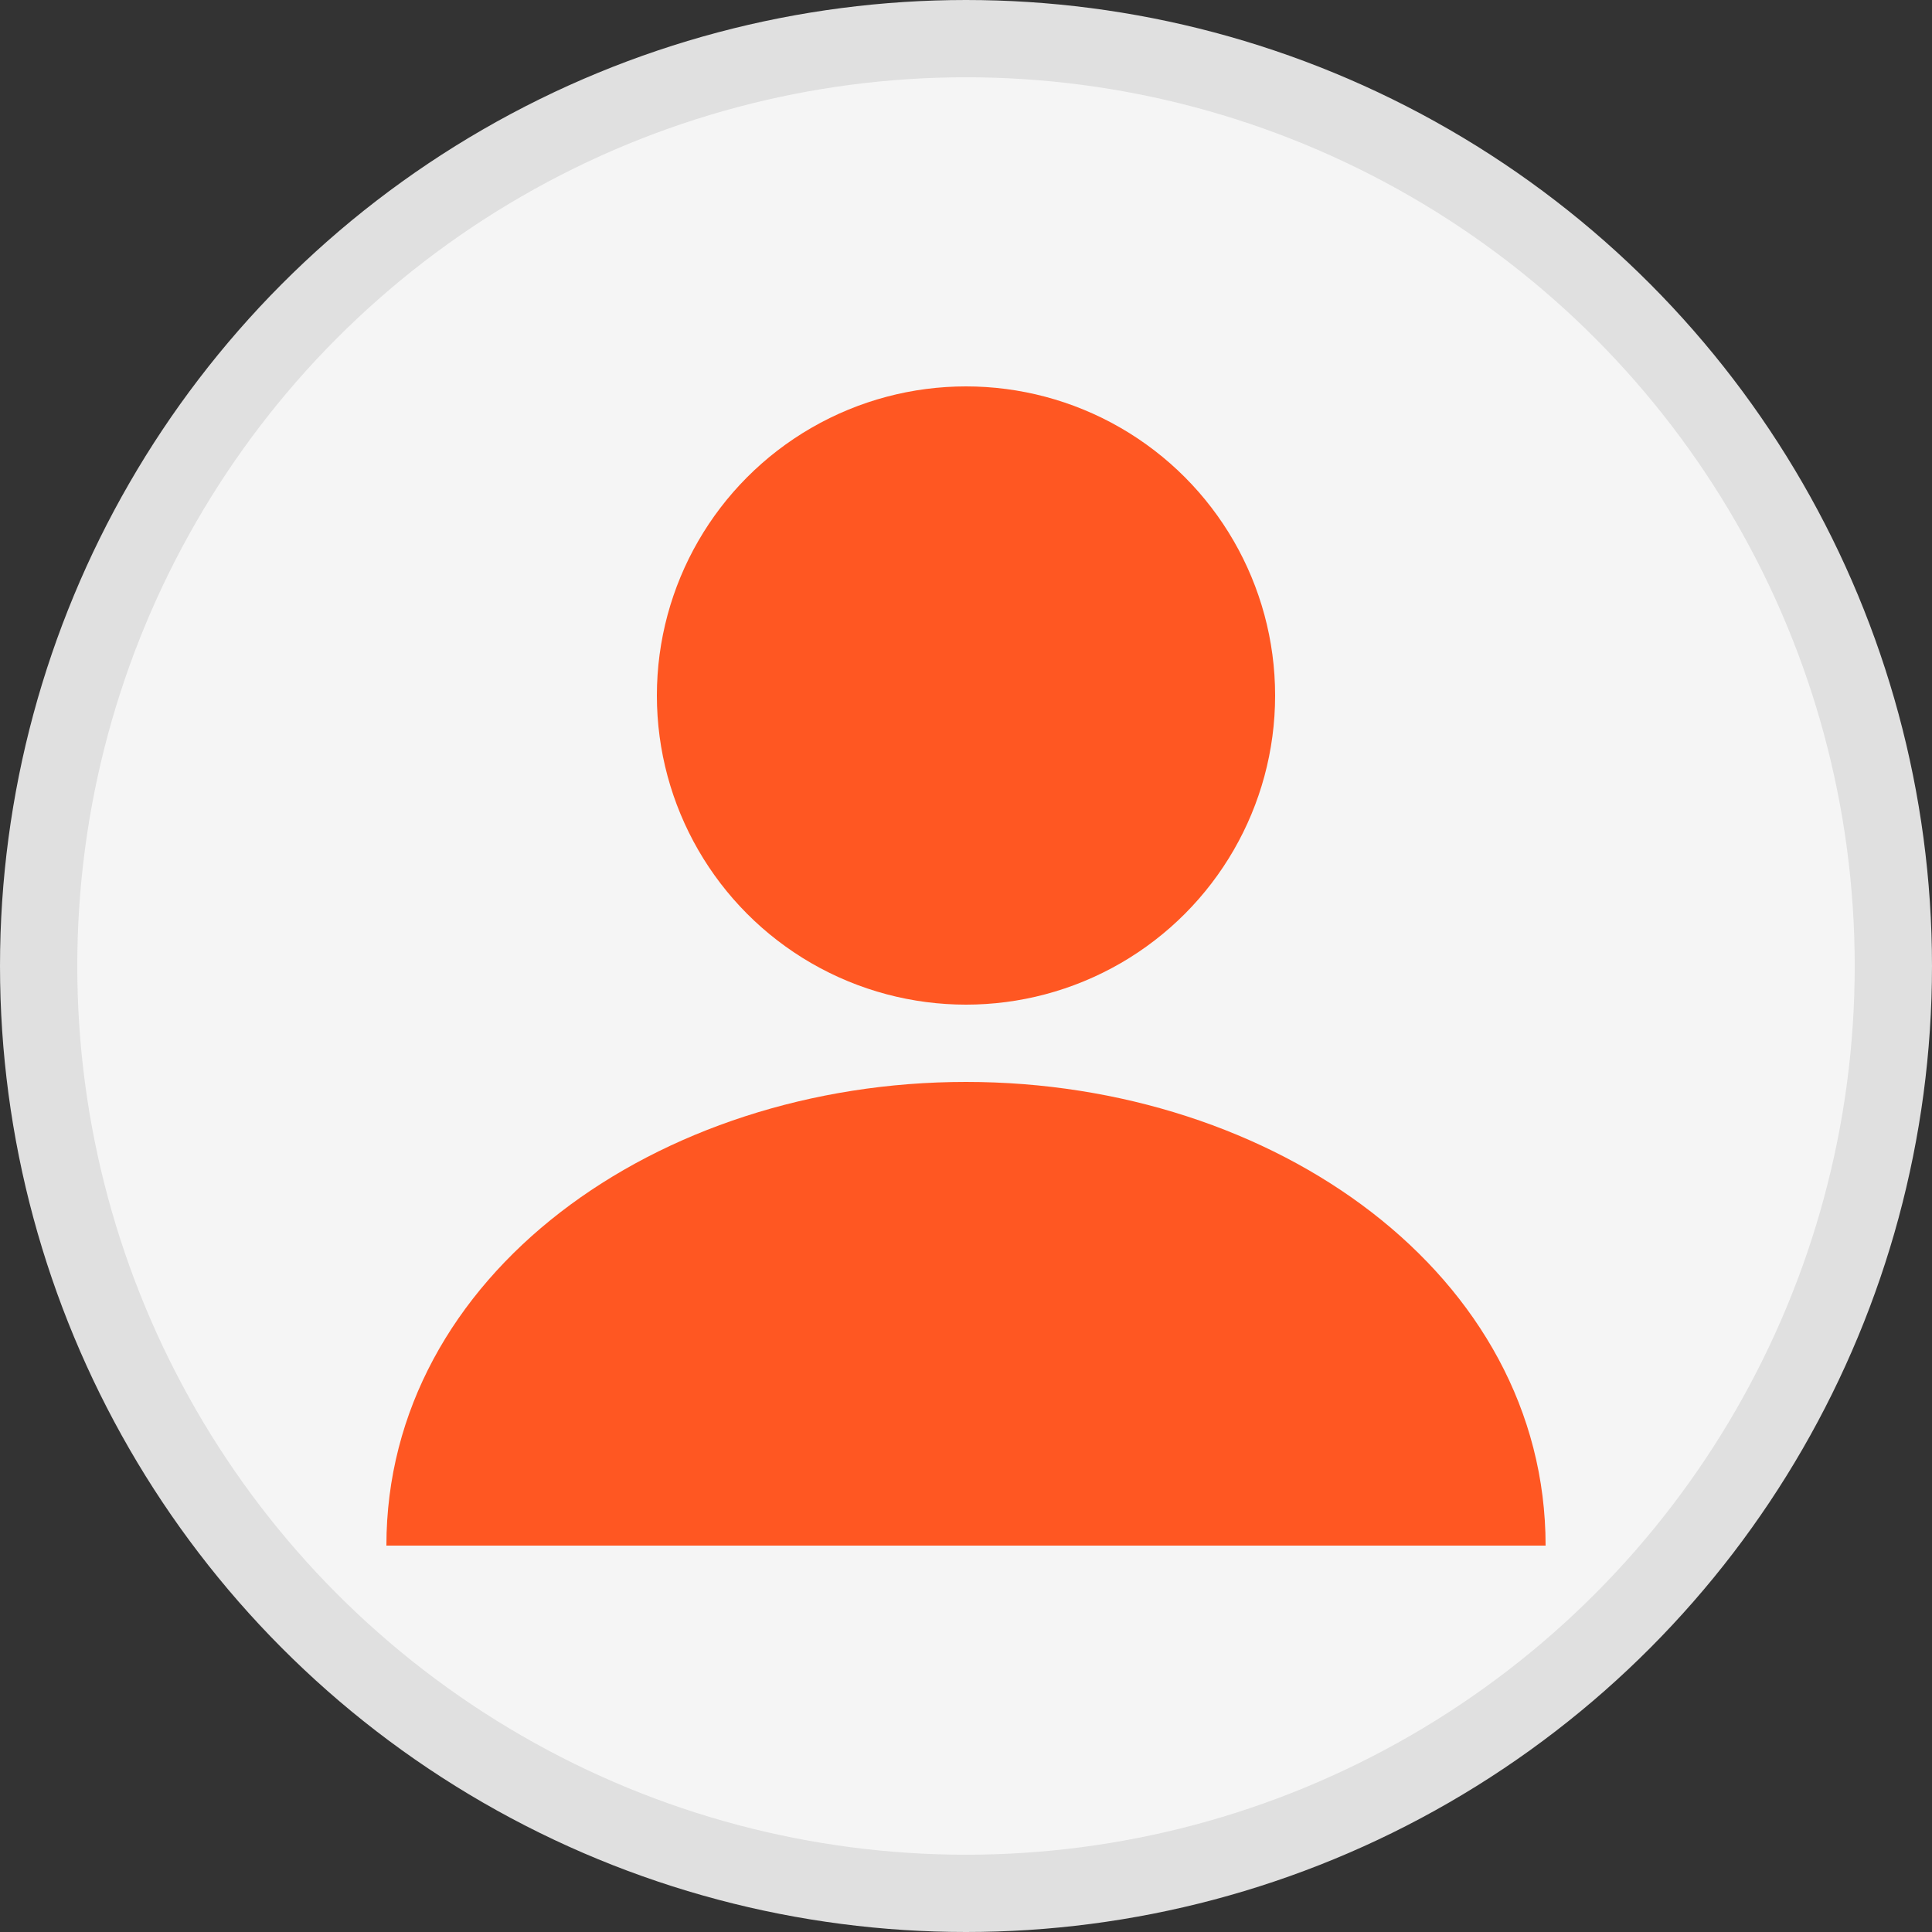 <svg xmlns="http://www.w3.org/2000/svg" viewBox="0 0 50 50">
  <rect x="0" y="0" width="50" height="50" fill="#333333" stroke="none"/>
  <circle cx="25" cy="25" r="24" fill="#f5f5f5" stroke="#e0e0e0" stroke-width="2" />
  <circle cx="25" cy="18" r="8" fill="#FF5722" />
  <path d="M25,28 C17,28 10,33 10,40 L40,40 C40,33 33,28 25,28 Z" fill="#FF5722" />
</svg>

